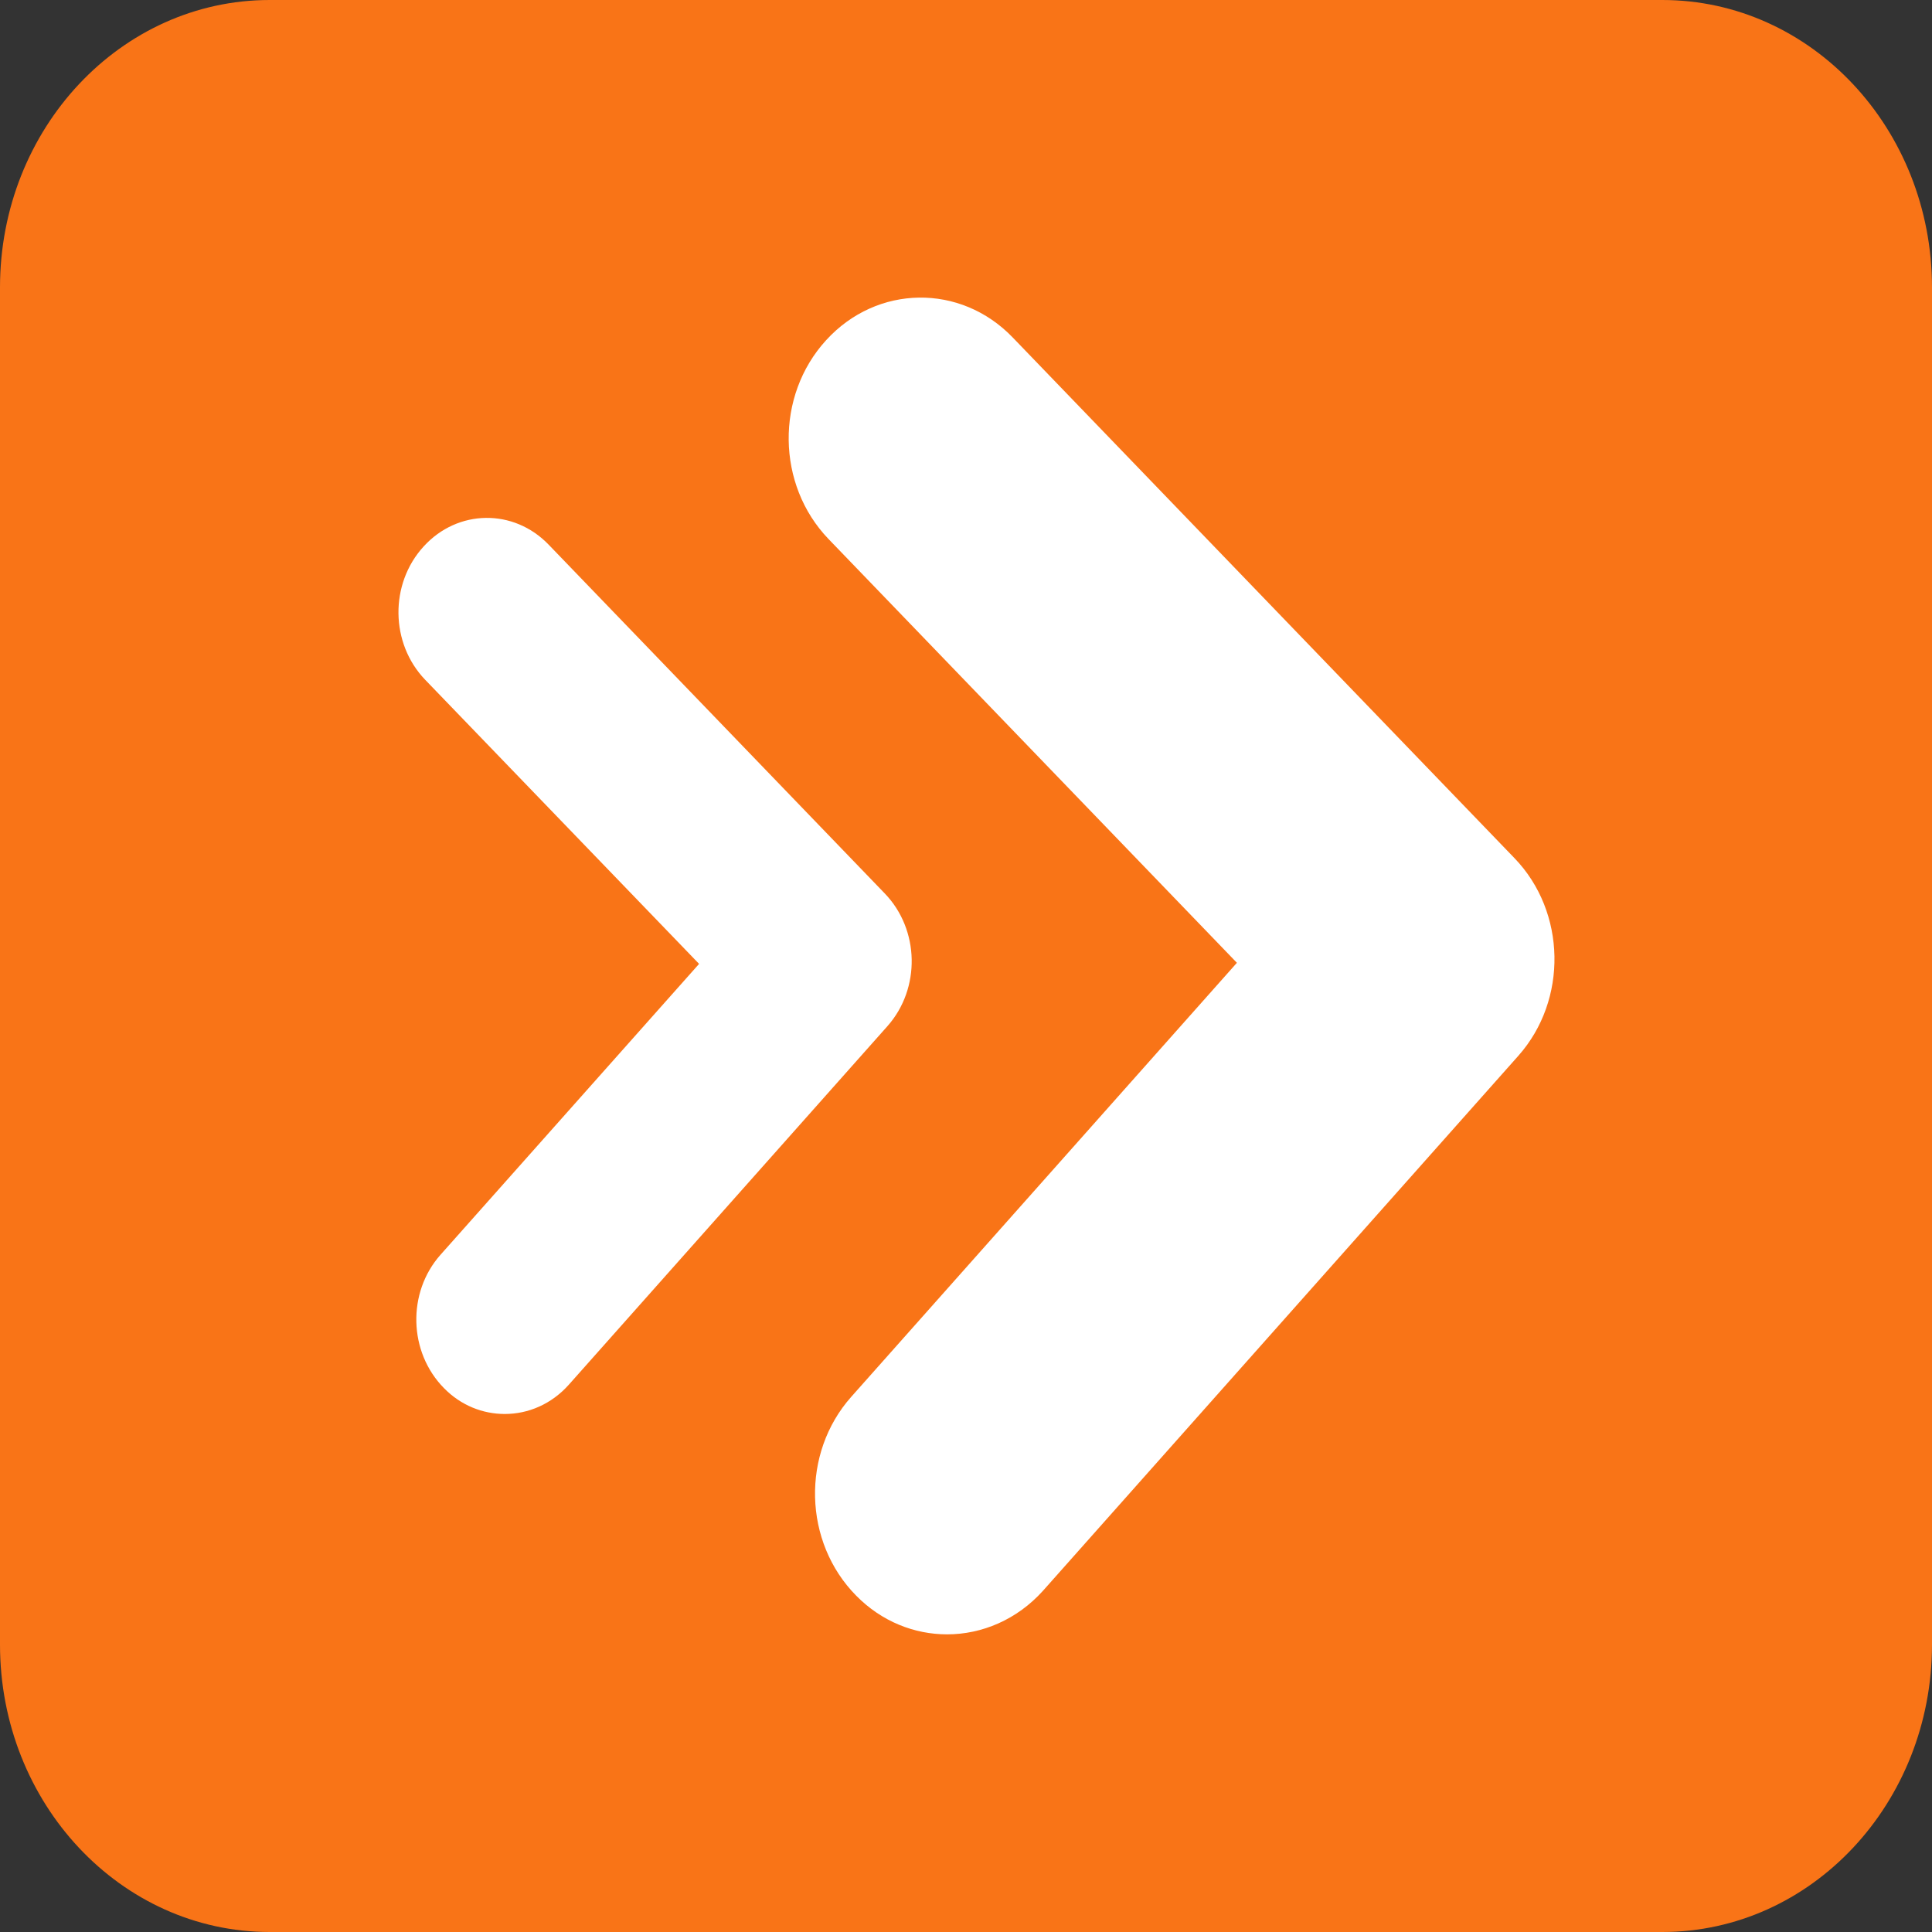 <svg xmlns="http://www.w3.org/2000/svg" fill="none" viewBox="0 0 32 32" height="32" width="32">
<rect x="0" y="0" width="32" height="32" fill="#333333" stroke="none"/>
<path fill="#F97417" d="M27.533 0H4.467C1.999 0 0 2.131 0 4.761V27.239C0 29.869 1.999 32 4.467 32H27.533C30.001 32 32 29.869 32 27.239V4.761C32 2.131 30.001 0 27.533 0Z"></path>
<path fill="white" d="M8.36 23.42C7.997 23.42 7.634 23.279 7.353 22.991C6.766 22.396 6.74 21.408 7.297 20.782L11.579 15.965L7.043 11.26C6.463 10.658 6.45 9.67 7.017 9.051C7.581 8.432 8.508 8.418 9.089 9.023L14.657 14.801C15.231 15.399 15.251 16.372 14.7 16.995L9.425 22.931C9.135 23.258 8.749 23.42 8.36 23.42Z"></path>
<path fill="white" d="M15.687 27.07C15.146 27.07 14.604 26.859 14.182 26.43C13.305 25.544 13.268 24.07 14.1 23.135L20.487 15.947L13.724 8.929C12.859 8.032 12.84 6.555 13.684 5.634C14.525 4.712 15.911 4.691 16.775 5.591L25.085 14.214C25.943 15.104 25.97 16.563 25.148 17.488L17.277 26.346C16.845 26.827 16.264 27.07 15.687 27.07Z"></path>
</svg>
